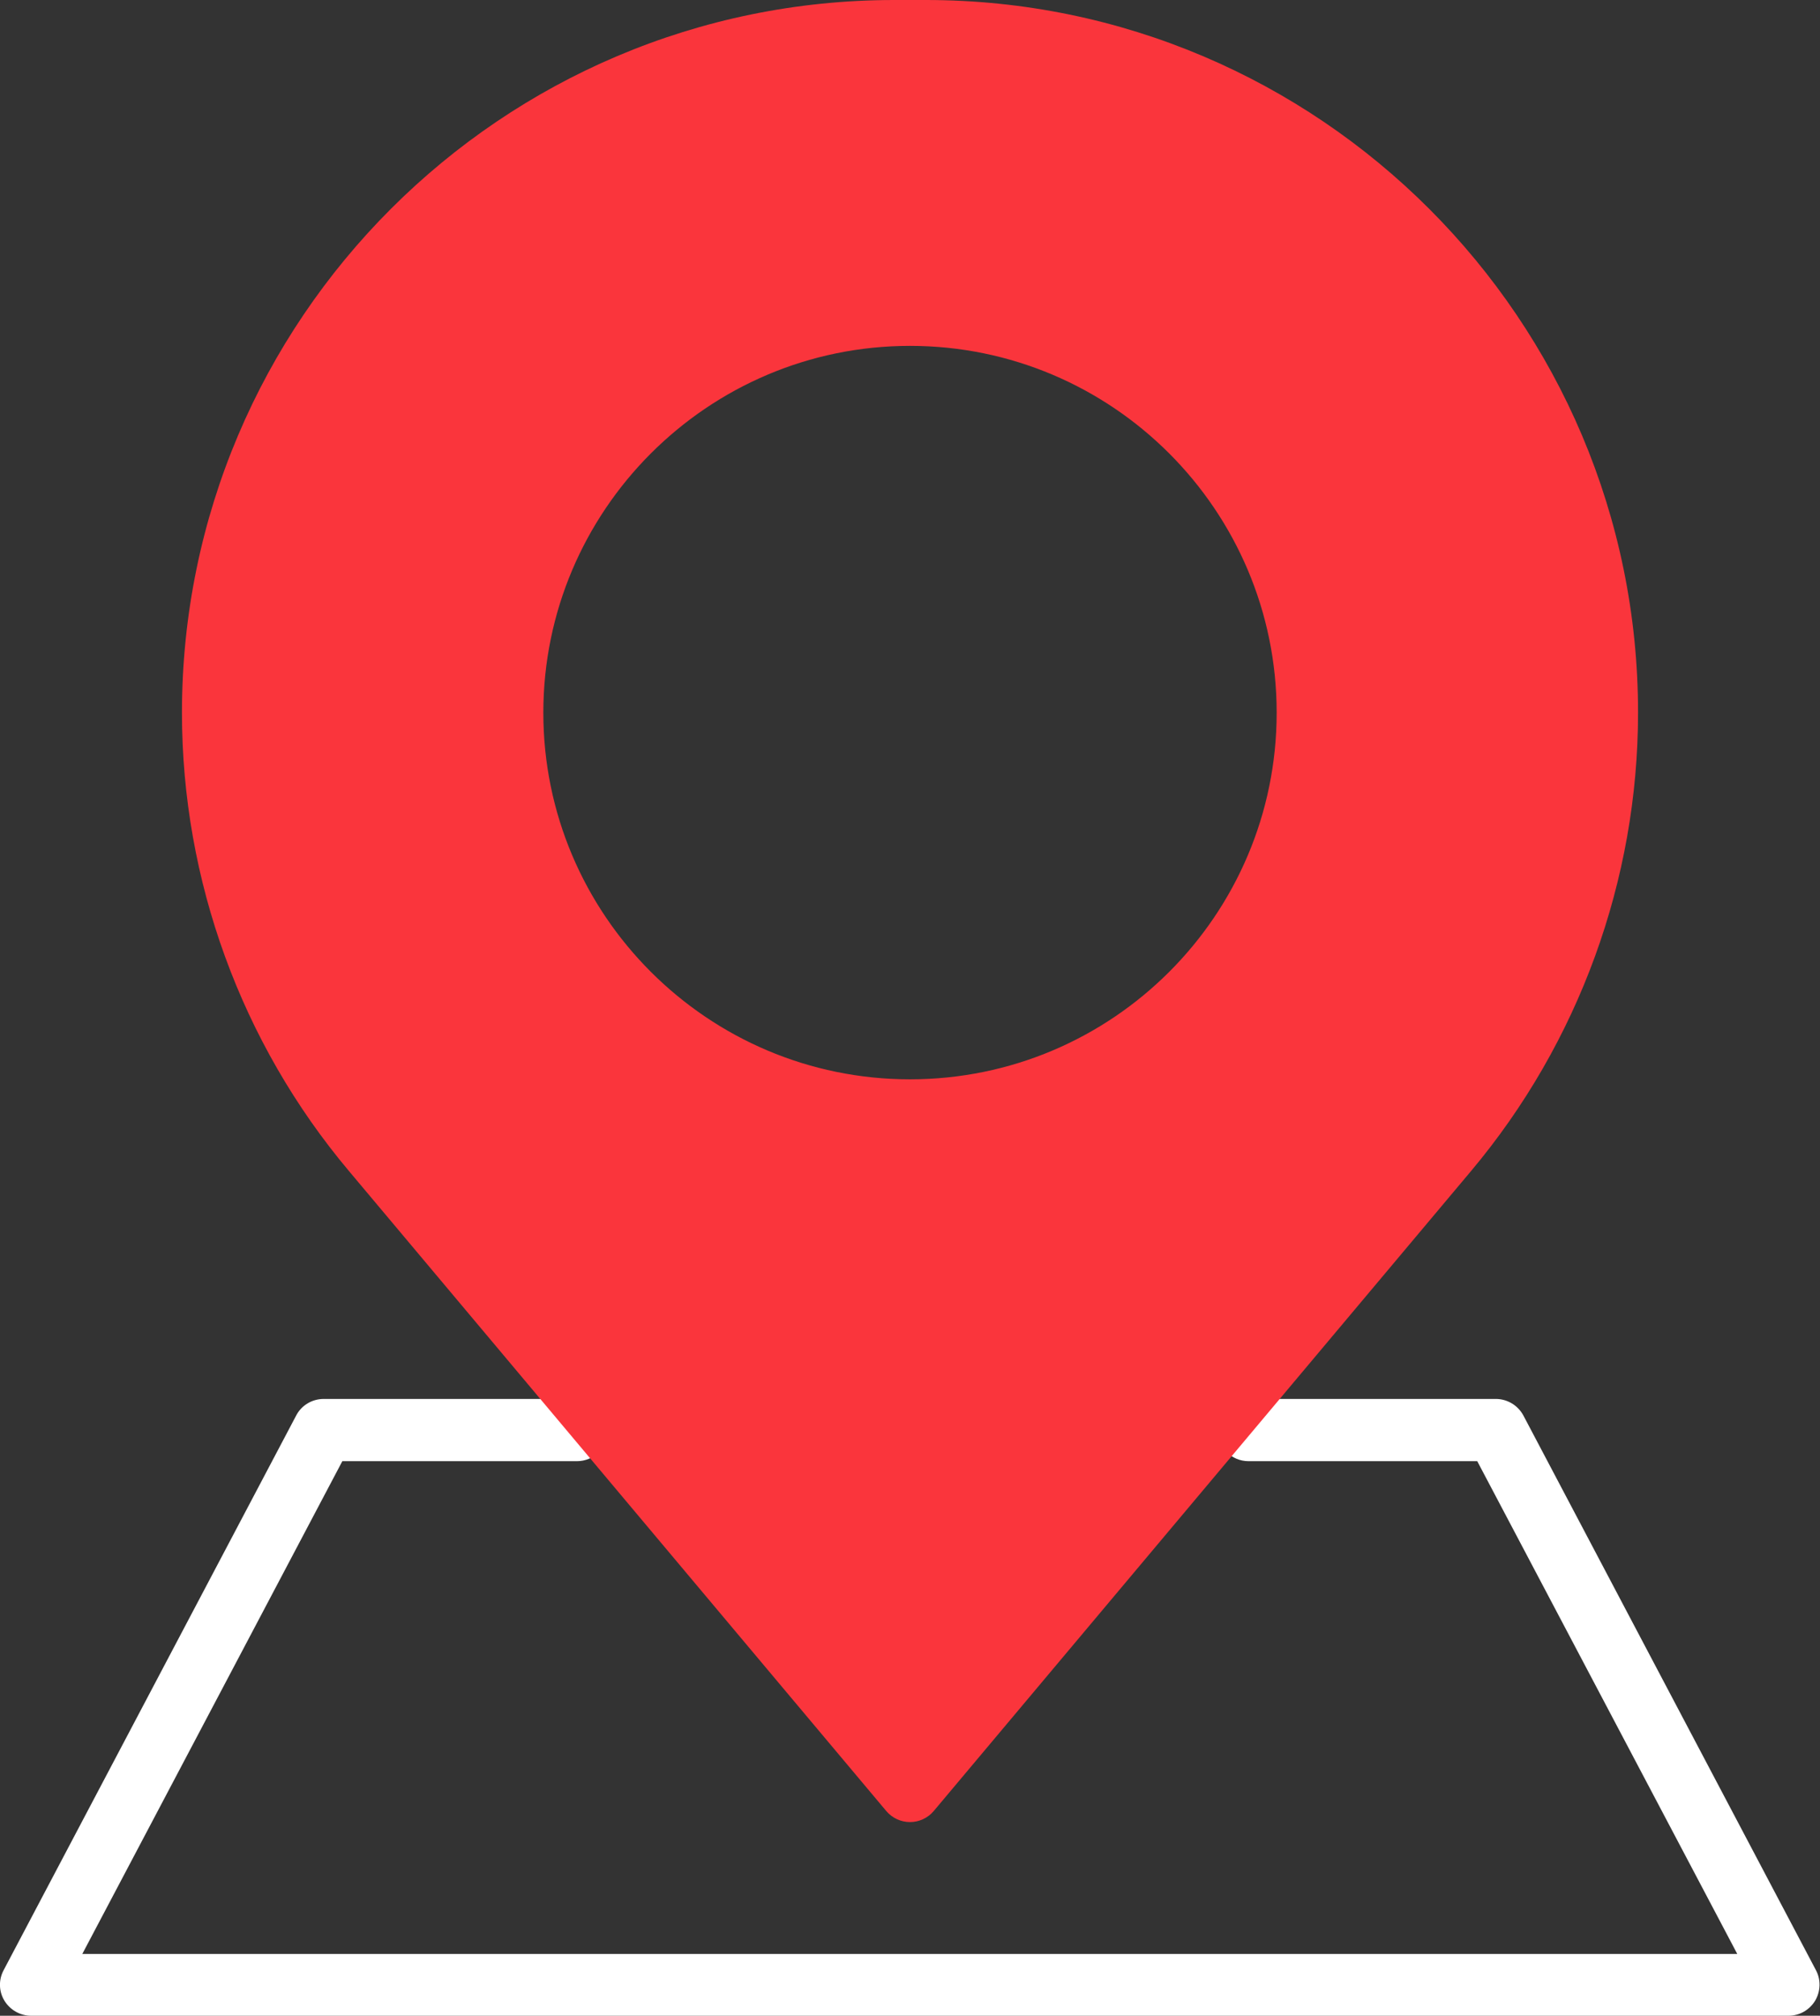 <?xml version="1.0" encoding="UTF-8"?><svg id="_レイヤー_2" xmlns="http://www.w3.org/2000/svg" viewBox="0 0 86.02 95.23"><rect x="0" y="0" width="86.02" height="95.23" fill="#333333" stroke="none"/><defs><style>.cls-1{fill:#fa353c;}.cls-2{fill:#fff;}</style></defs><g id="_レイヤー_1-2"><g><path class="cls-2" d="m84.55,95.23H1.47c-.51,0-.99-.27-1.26-.71-.27-.44-.28-.99-.04-1.44l13.83-26.21c.25-.48.75-.78,1.3-.78h11.97c.81,0,1.47.66,1.47,1.47s-.66,1.47-1.47,1.47h-11.09l-12.29,23.28h78.22l-12.29-23.28h-10.81c-.81,0-1.47-.66-1.47-1.47s.66-1.47,1.47-1.47h11.69c.54,0,1.04.3,1.3.78l13.83,26.21c.24.45.22,1-.04,1.44-.27.44-.74.71-1.26.71Z"/><path class="cls-1" d="m43.76,0h-1.49C23.7,0,8.6,15.1,8.6,33.67c0,7.91,2.8,15.6,7.89,21.65l25.4,30.24c.28.33.69.52,1.12.52s.84-.19,1.12-.52l25.4-30.24c5.09-6.06,7.89-13.75,7.89-21.65C77.43,15.1,62.32,0,43.76,0Zm-.75,50.99c-9.56,0-17.33-7.77-17.33-17.32s7.77-17.33,17.33-17.33,17.33,7.77,17.33,17.33-7.77,17.32-17.33,17.32Z"/></g></g></svg>